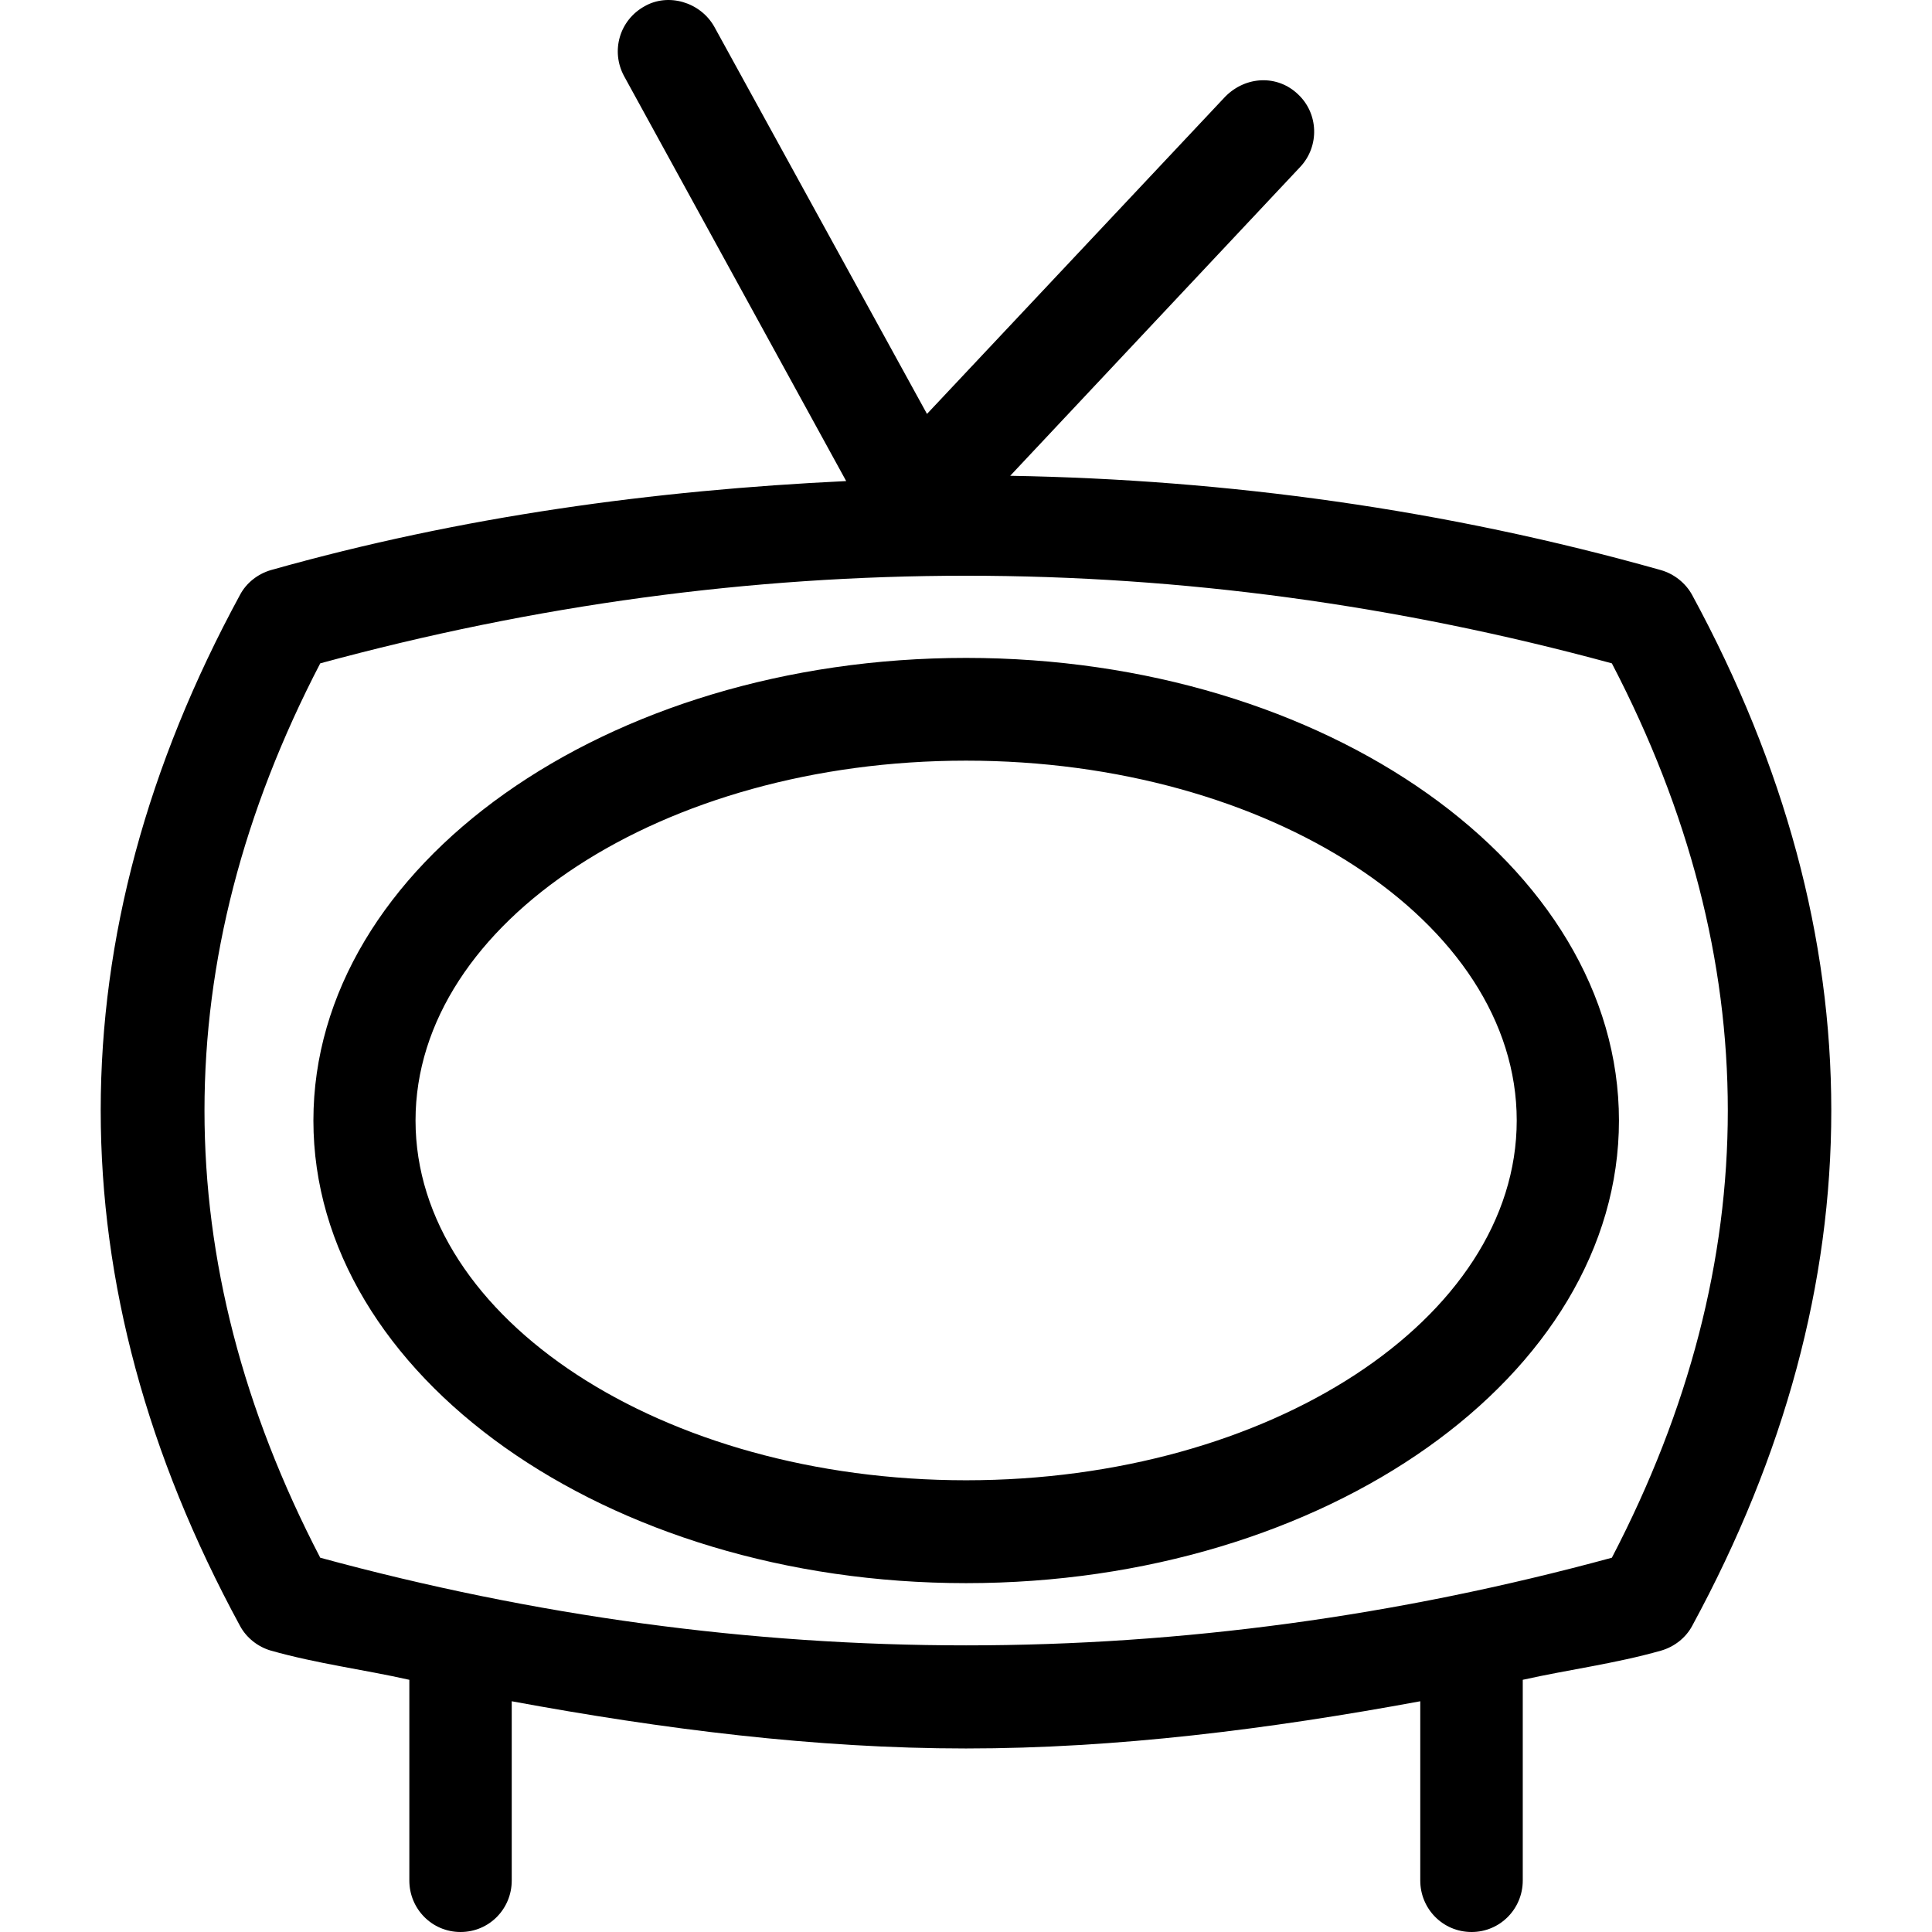 <?xml version="1.0" encoding="iso-8859-1"?>
<!-- Generator: Adobe Illustrator 16.0.0, SVG Export Plug-In . SVG Version: 6.00 Build 0)  -->
<!DOCTYPE svg PUBLIC "-//W3C//DTD SVG 1.1//EN" "http://www.w3.org/Graphics/SVG/1.1/DTD/svg11.dtd">
<svg version="1.1" id="Capa_1" xmlns="http://www.w3.org/2000/svg" xmlns:xlink="http://www.w3.org/1999/xlink" x="0px" y="0px"
	 width="135.955px" height="135.955px" viewBox="0 0 135.955 135.955" style="enable-background:new 0 0 135.955 135.955;"
	 xml:space="preserve">
<g>
	<path d="M119.077,41.87c-0.456-0.84-1.27-1.483-2.189-1.749c-15.202-4.289-30.522-6.375-45.8-6.64L91.512,11.73
		c1.343-1.445,1.286-3.737-0.175-5.1c-1.443-1.376-3.661-1.294-5.111,0.165L65.232,29.128L50.259,1.87
		c-0.985-1.732-3.238-2.383-4.897-1.431c-1.764,0.971-2.402,3.149-1.443,4.922l15.627,28.492
		c-13.517,0.648-27.027,2.465-40.479,6.263c-0.92,0.267-1.732,0.897-2.18,1.749c-13.067,24.061-13.067,48.484,0,72.544
		c0.448,0.838,1.26,1.483,2.18,1.746c3.25,0.919,6.49,1.324,9.738,2.053v14.123c0,1.991,1.587,3.624,3.602,3.624
		c2.02,0,3.604-1.628,3.604-3.624v-12.613c10.65,1.965,21.354,3.322,31.966,3.322c10.615,0,21.319-1.357,31.967-3.322v12.613
		c0,1.991,1.587,3.624,3.612,3.624c2.003,0,3.601-1.628,3.601-3.624v-14.123c3.239-0.723,6.49-1.134,9.73-2.053
		c0.92-0.263,1.738-0.892,2.194-1.746C132.131,90.355,132.131,65.93,119.077,41.87z M113.427,109.617
		c-30.205,8.224-60.687,8.224-90.892,0c-10.86-20.887-10.86-42.053,0-62.937c30.21-8.221,60.687-8.221,90.892,0
		C124.306,67.564,124.306,88.73,113.427,109.617z M67.983,46.297c-25.333,0-45.929,14.607-45.929,32.555
		c0,17.938,20.608,32.554,45.929,32.554c25.33,0,45.943-14.61,45.943-32.554C113.926,60.91,93.313,46.297,67.983,46.297z
		 M67.983,104.167c-21.354,0-38.742-11.359-38.742-25.319c0-13.956,17.393-25.321,38.742-25.321
		c21.347,0,38.749,11.365,38.749,25.321C106.732,92.802,89.33,104.167,67.983,104.167z"/>
</g>
<g>
</g>
<g>
</g>
<g>
</g>
<g>
</g>
<g>
</g>
<g>
</g>
<g>
</g>
<g>
</g>
<g>
</g>
<g>
</g>
<g>
</g>
<g>
</g>
<g>
</g>
<g>
</g>
<g>
</g>
</svg>
